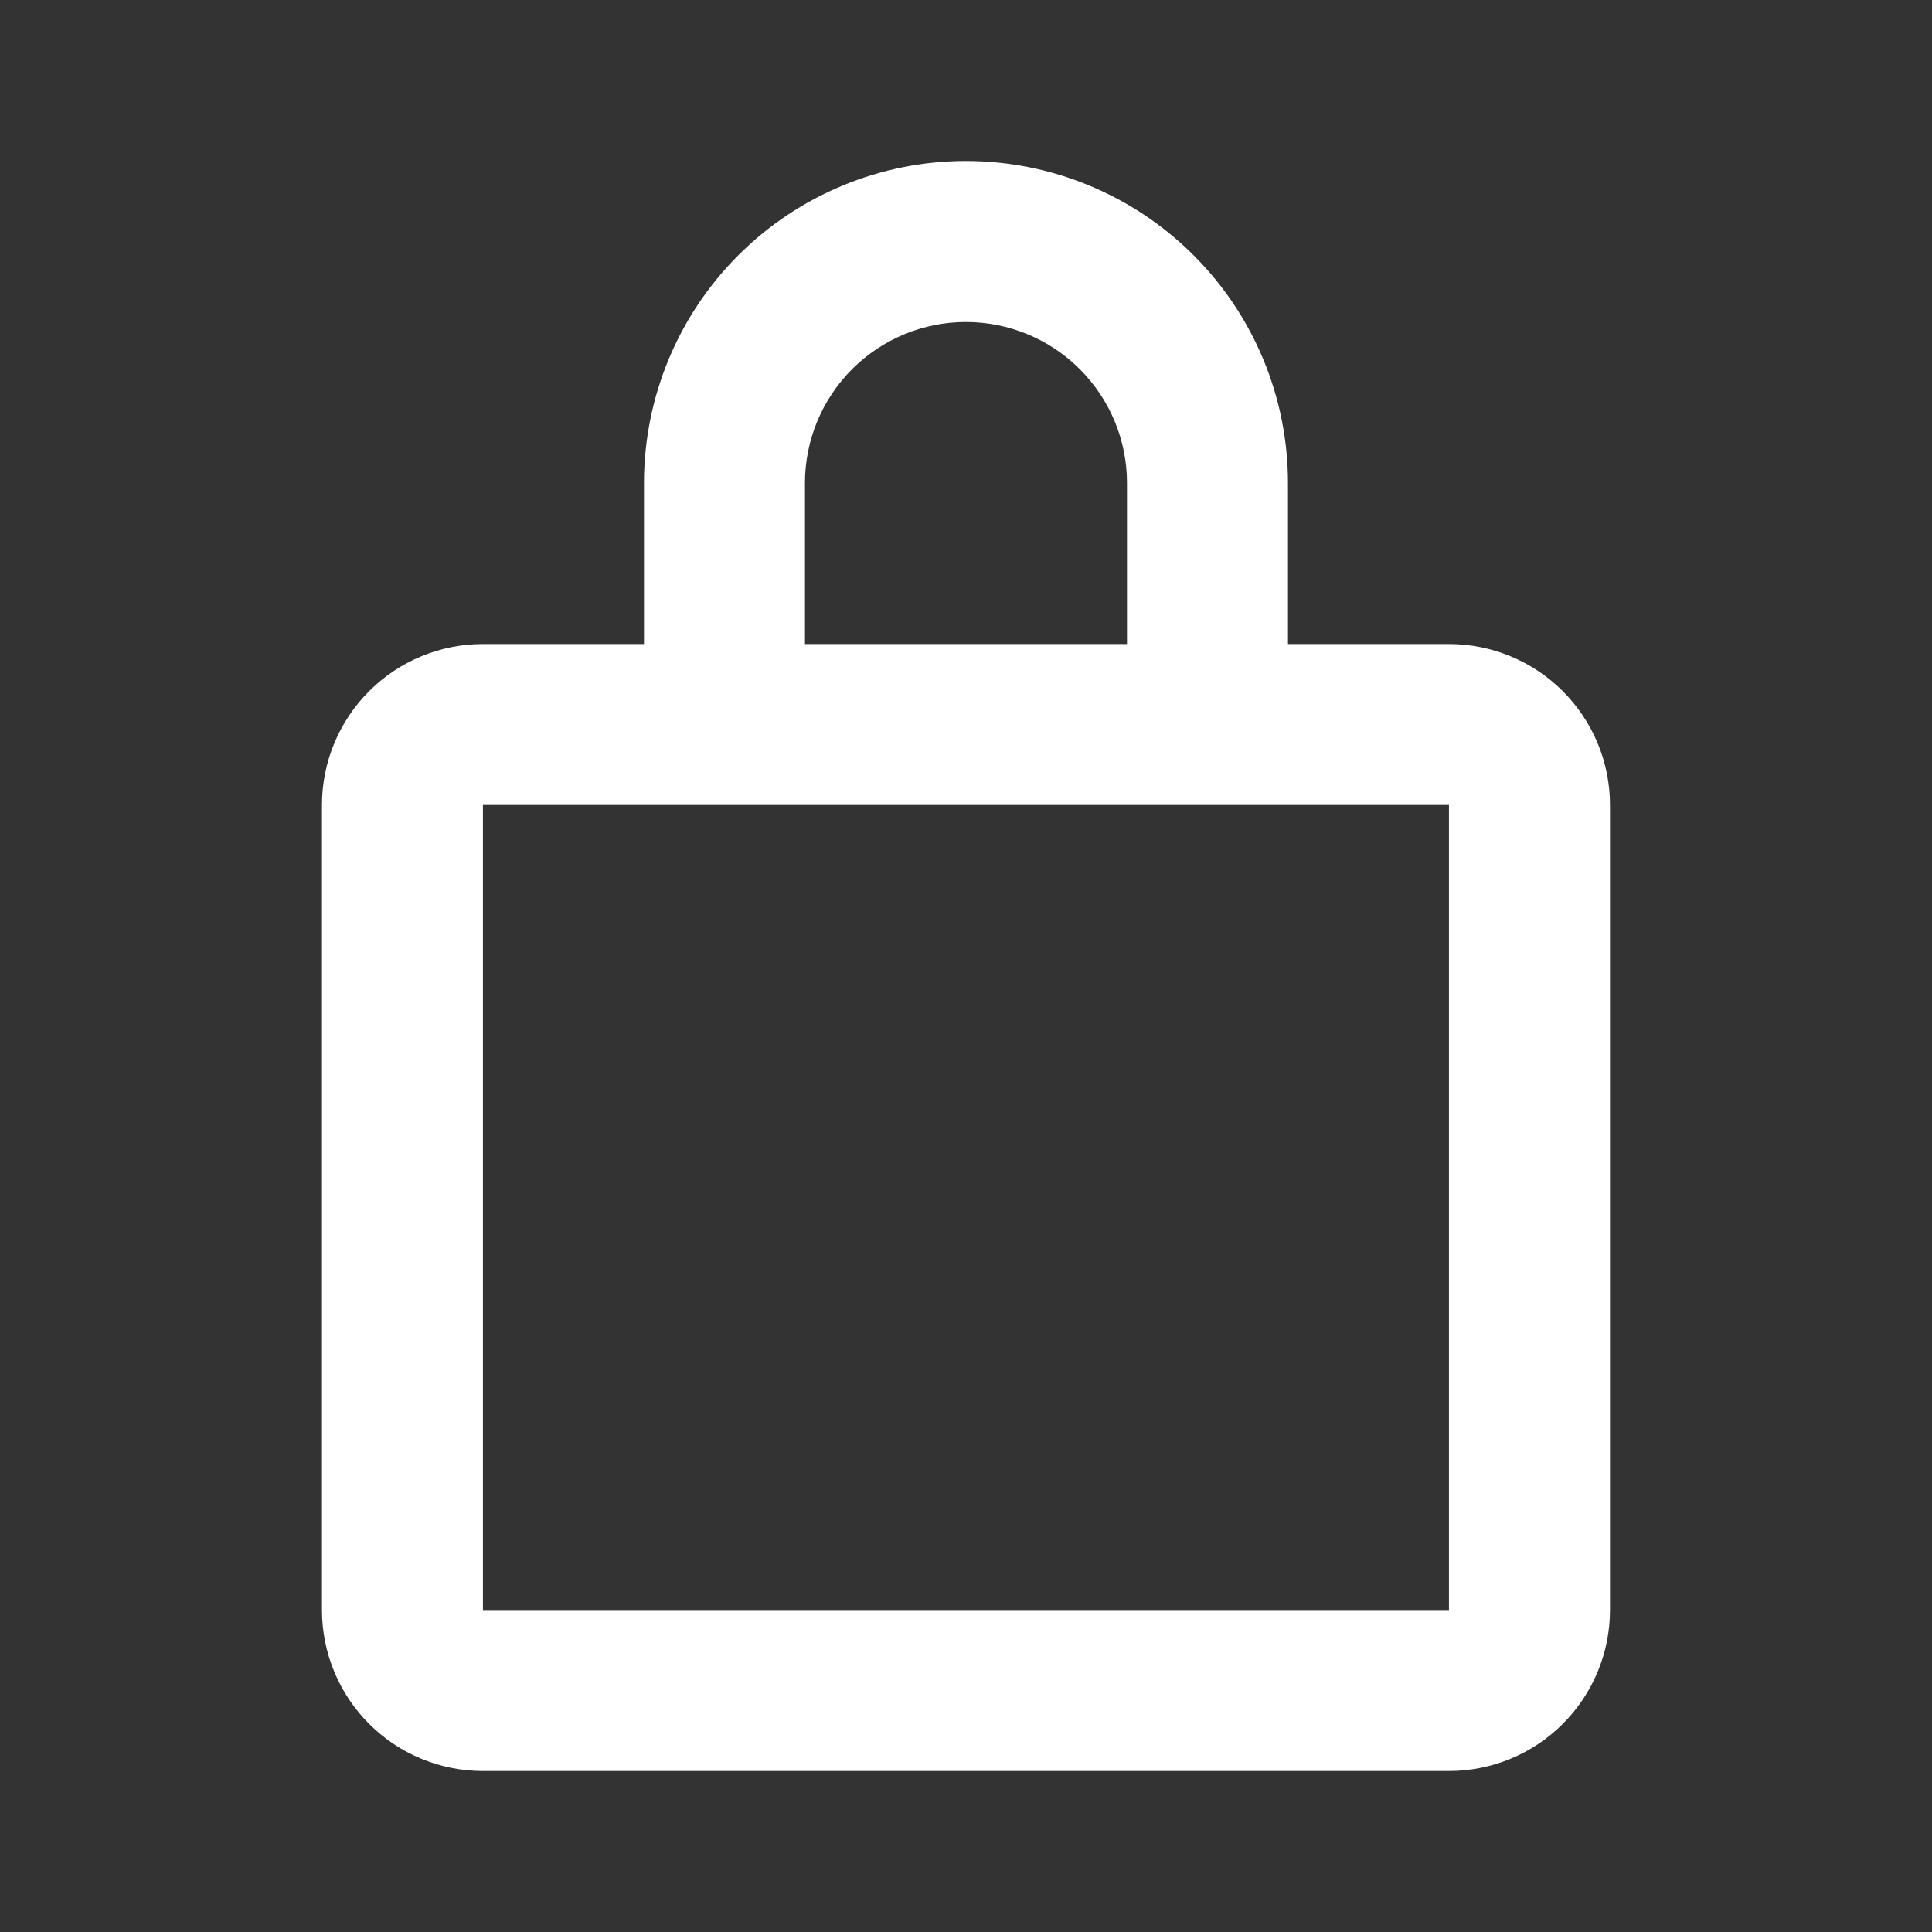 <svg width="40" height="40" viewBox="0 0 40 40" fill="none" xmlns="http://www.w3.org/2000/svg">
<rect x="0" y="0" width="40" height="40" fill="#333333" stroke="none"/>
<path d="M13.333 13.334V10C13.333 8.232 14.035 6.536 15.285 5.286C16.535 4.036 18.231 3.333 19.999 3.333C21.767 3.333 23.463 4.036 24.713 5.286C25.964 6.536 26.666 8.232 26.666 10V13.334H29.999C30.883 13.334 31.731 13.685 32.356 14.31C32.981 14.935 33.333 15.783 33.333 16.667V33.334C33.333 34.218 32.981 35.065 32.356 35.691C31.731 36.316 30.883 36.667 29.999 36.667H9.999C9.115 36.667 8.267 36.316 7.642 35.691C7.017 35.065 6.666 34.218 6.666 33.334V16.667C6.666 15.783 7.017 14.935 7.642 14.31C8.267 13.685 9.115 13.334 9.999 13.334H13.333ZM16.666 10V13.334H23.333V10C23.333 9.116 22.982 8.268 22.356 7.643C21.731 7.018 20.883 6.667 19.999 6.667C19.115 6.667 18.267 7.018 17.642 7.643C17.017 8.268 16.666 9.116 16.666 10ZM9.999 33.334H29.999V16.667H9.999V33.334Z" fill="white"/>
</svg>
